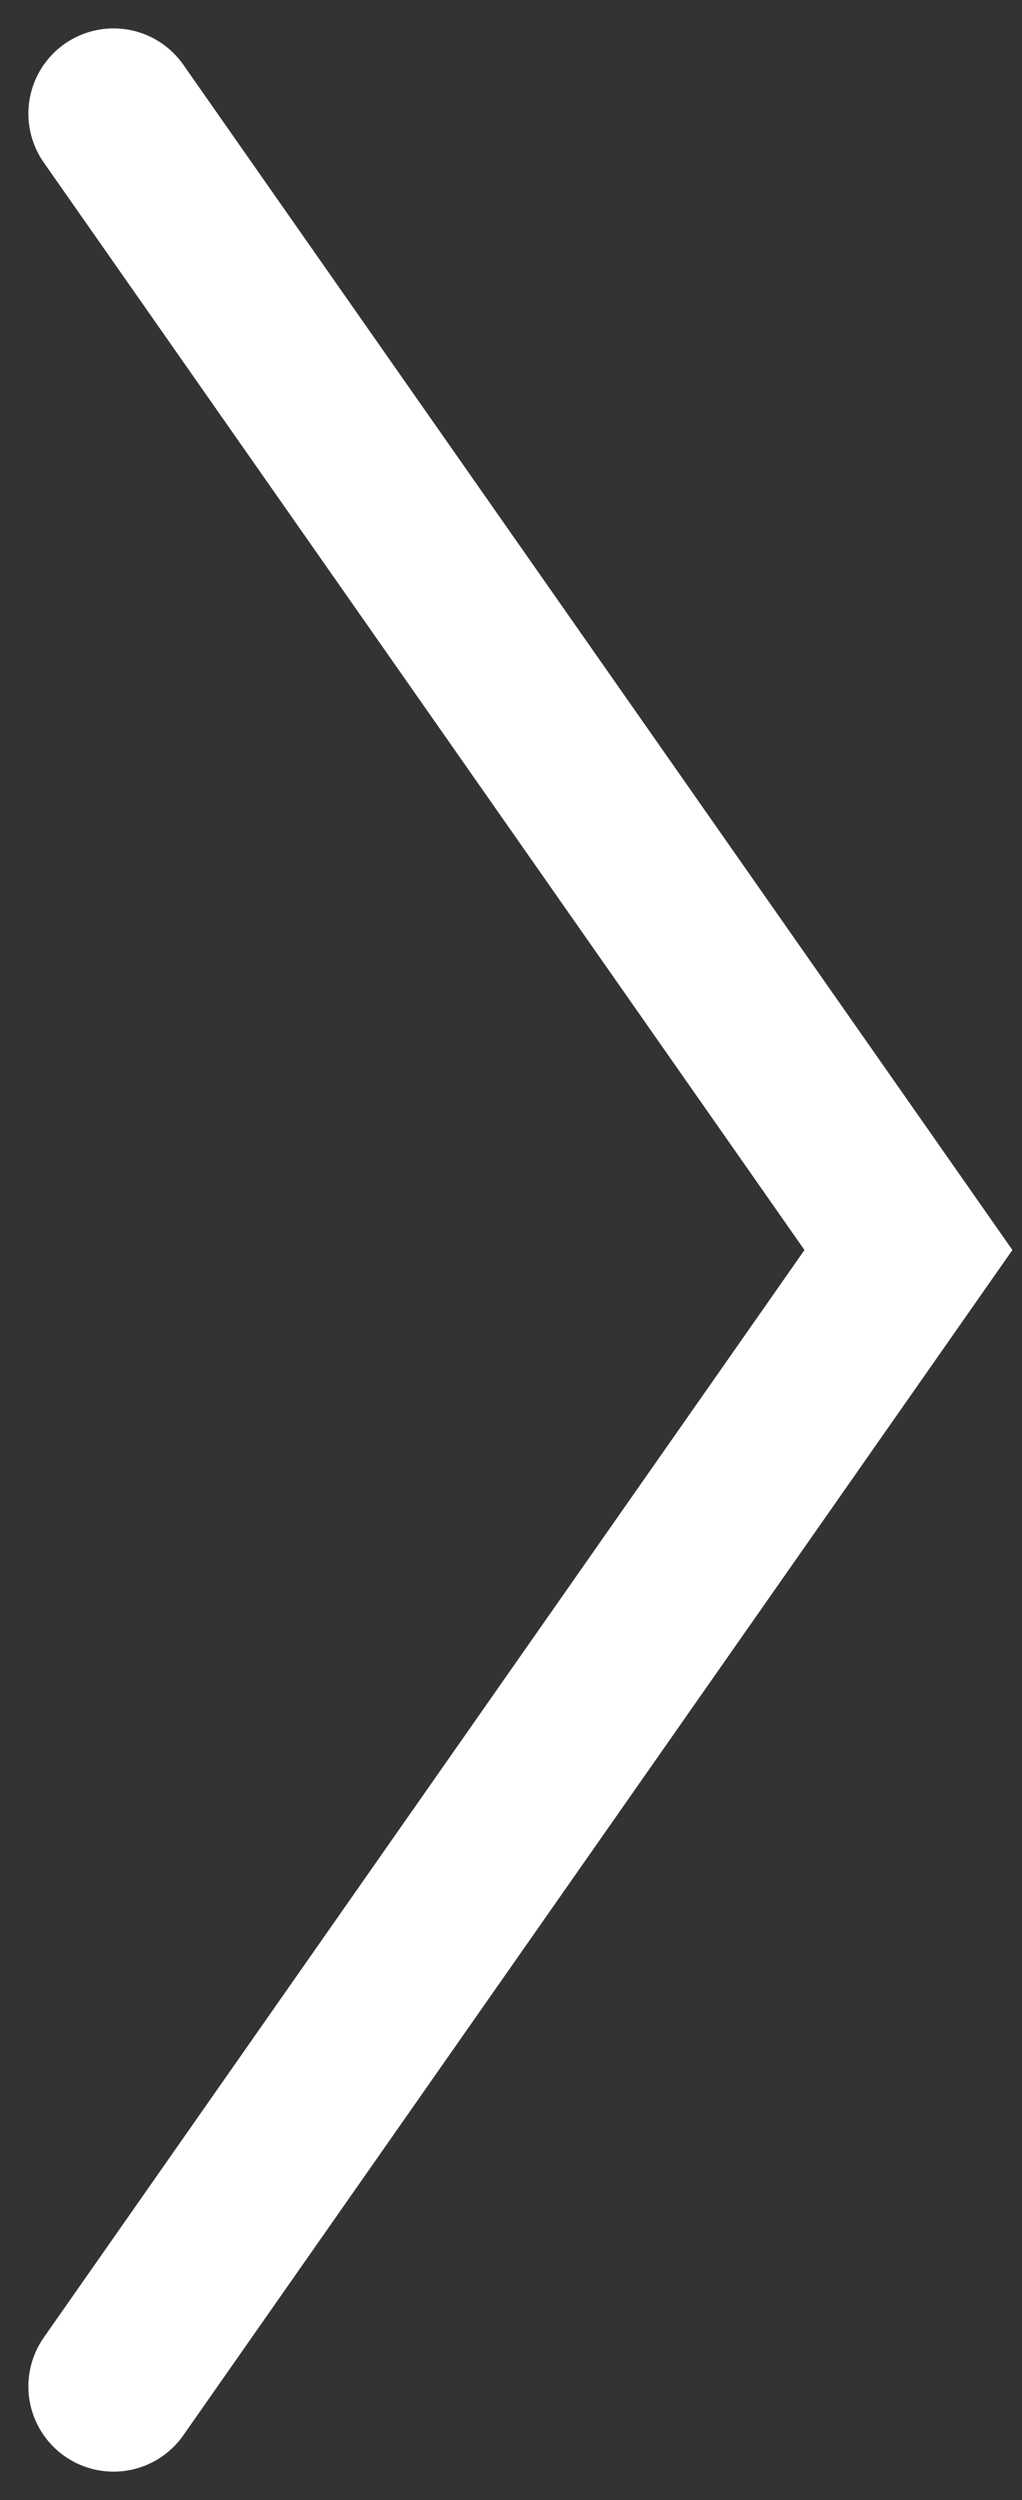 <?xml version="1.0" encoding="UTF-8"?> <svg xmlns="http://www.w3.org/2000/svg" width="18" height="44" viewBox="0 0 18 44" fill="none"><rect x="0" y="0" width="18" height="44" fill="#333333" stroke="none"/> <path d="M2 2L16 22L2 42" stroke="white" stroke-width="3" stroke-linecap="round"></path> </svg> 